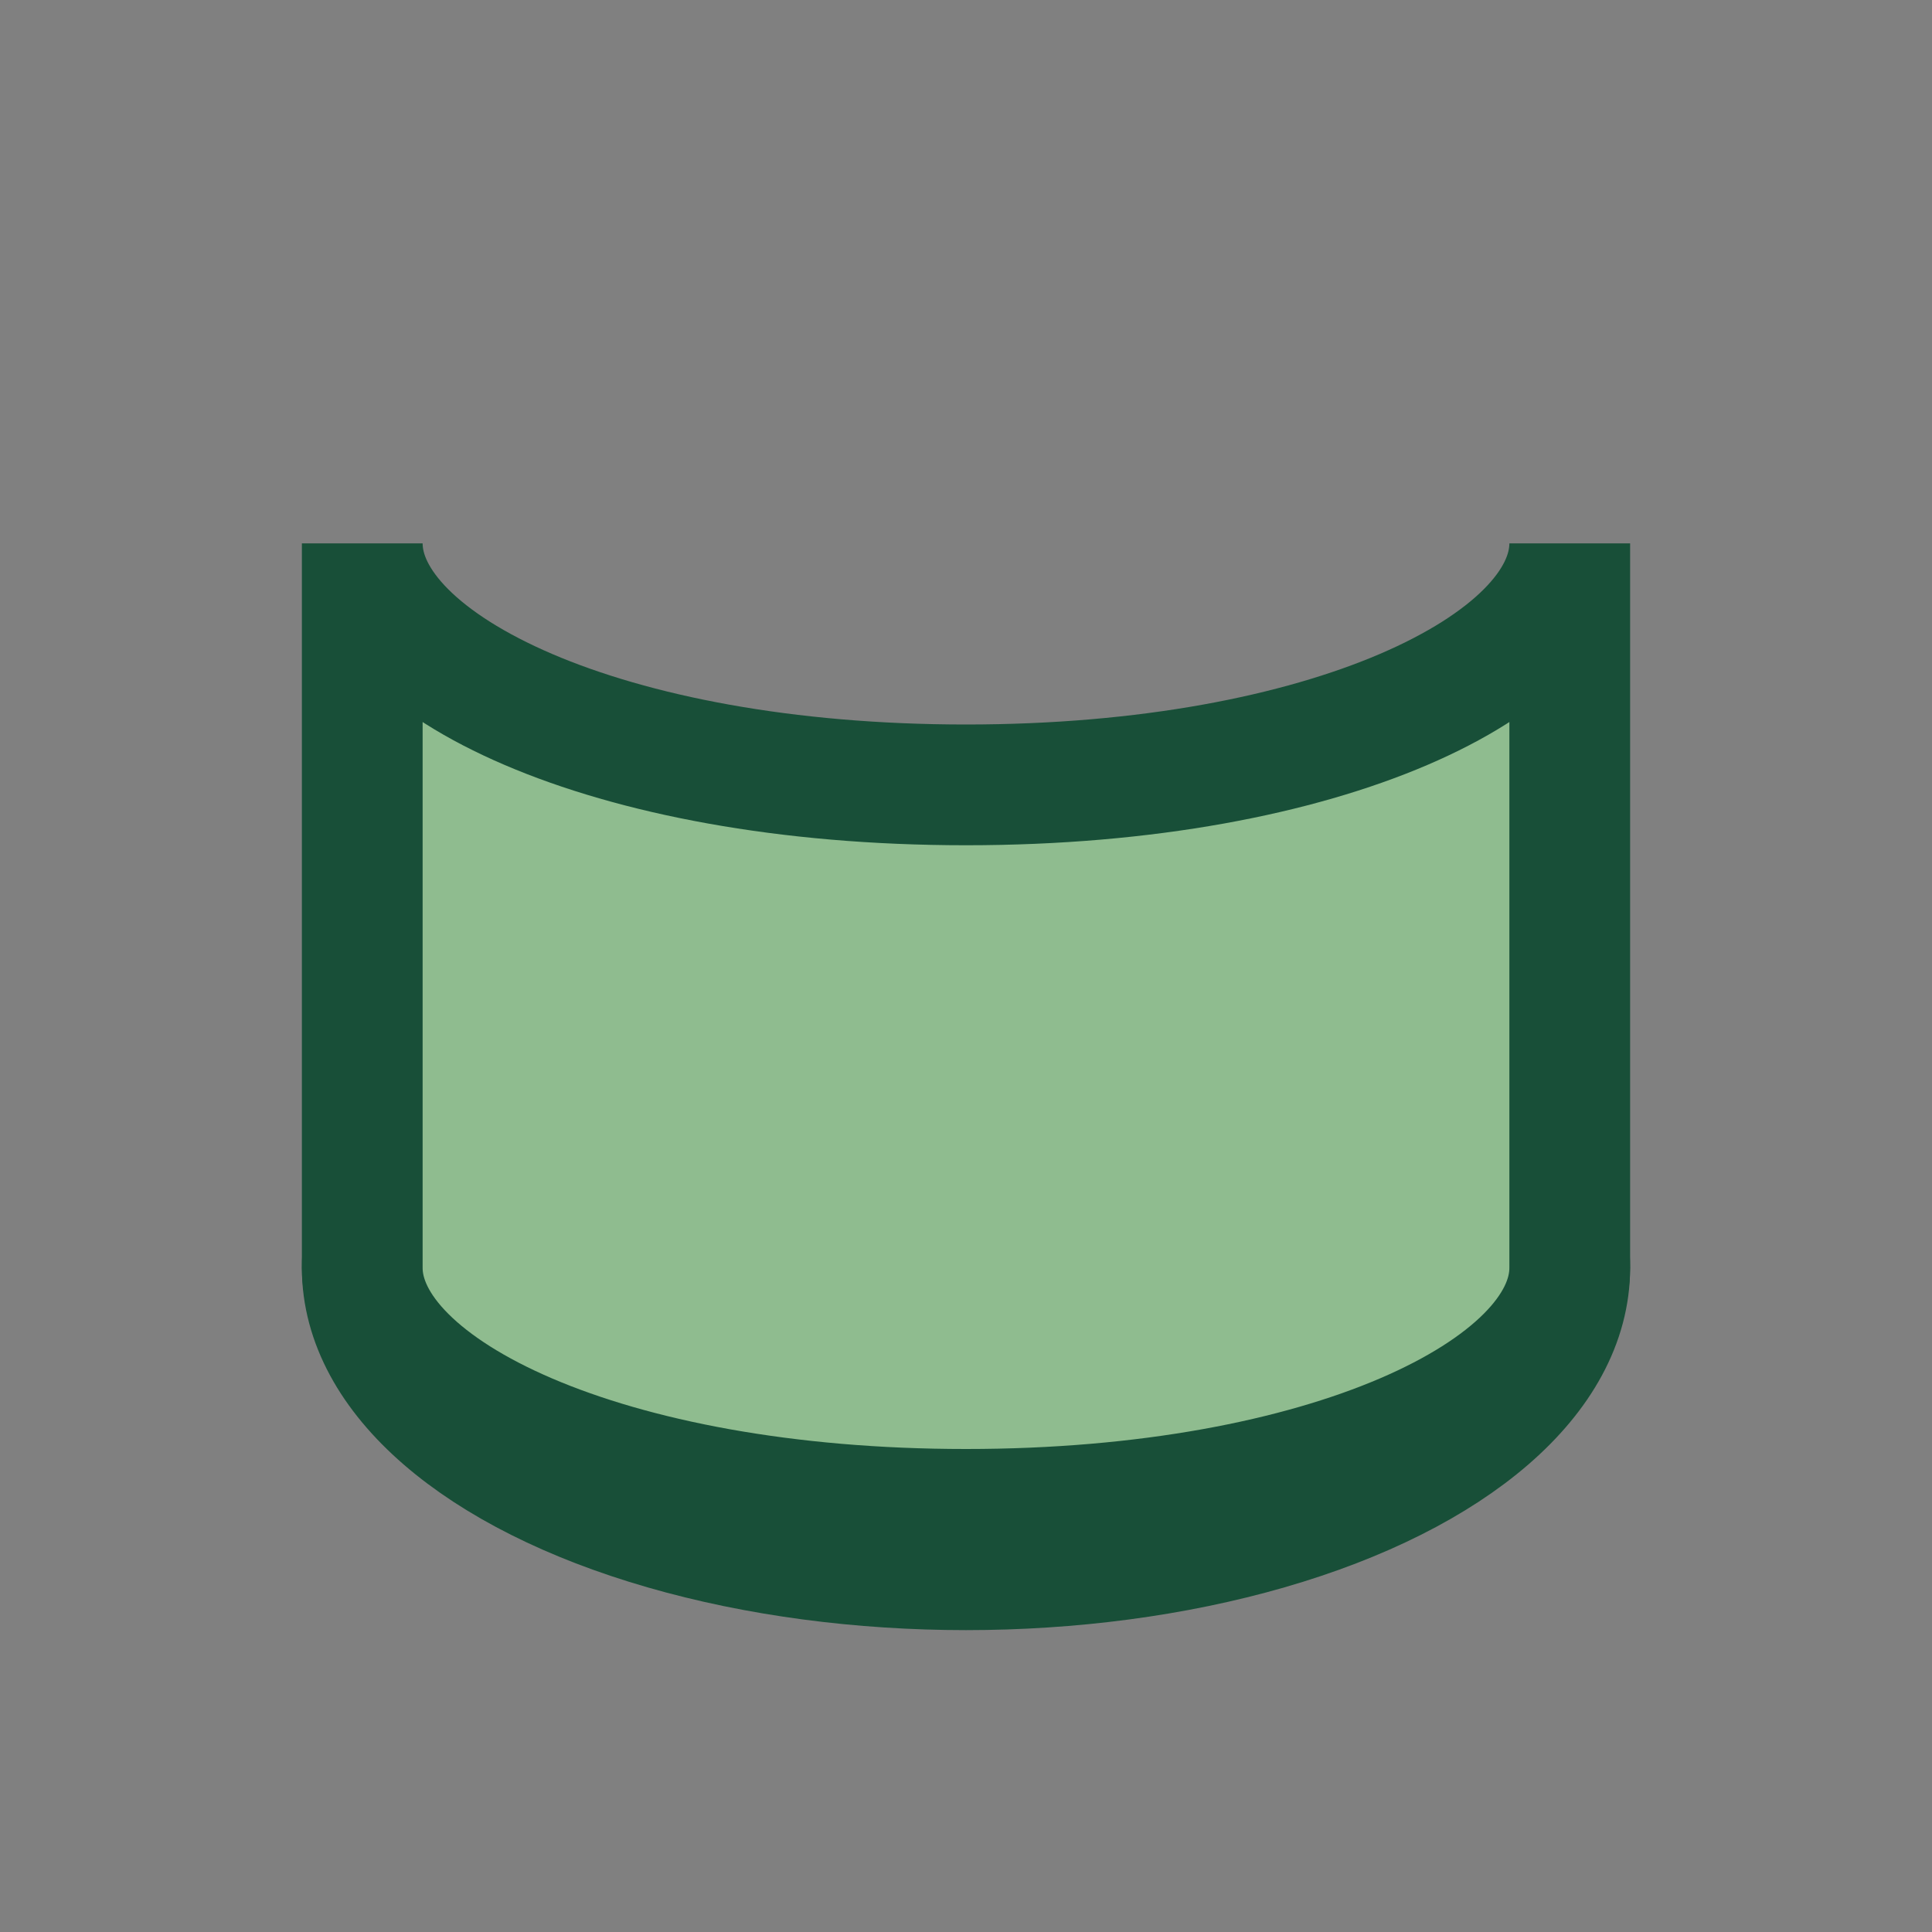 <?xml version="1.0" encoding="UTF-8"?>
<svg xmlns="http://www.w3.org/2000/svg" width="32" height="32" viewBox="0 0 32 32"><rect x="0" y="0" width="32" height="32" fill="#808080" stroke="none"/><ellipse cx="16" cy="21" rx="10" ry="5" fill="#FFF9F2" stroke="#184F38" stroke-width="2"/><path d="M6 21c0 2 4 4 10 4s10-2 10-4V9c0 2-4 4-10 4S6 11 6 9z" fill="#8FBC8F" stroke="#184F38" stroke-width="2"/></svg>